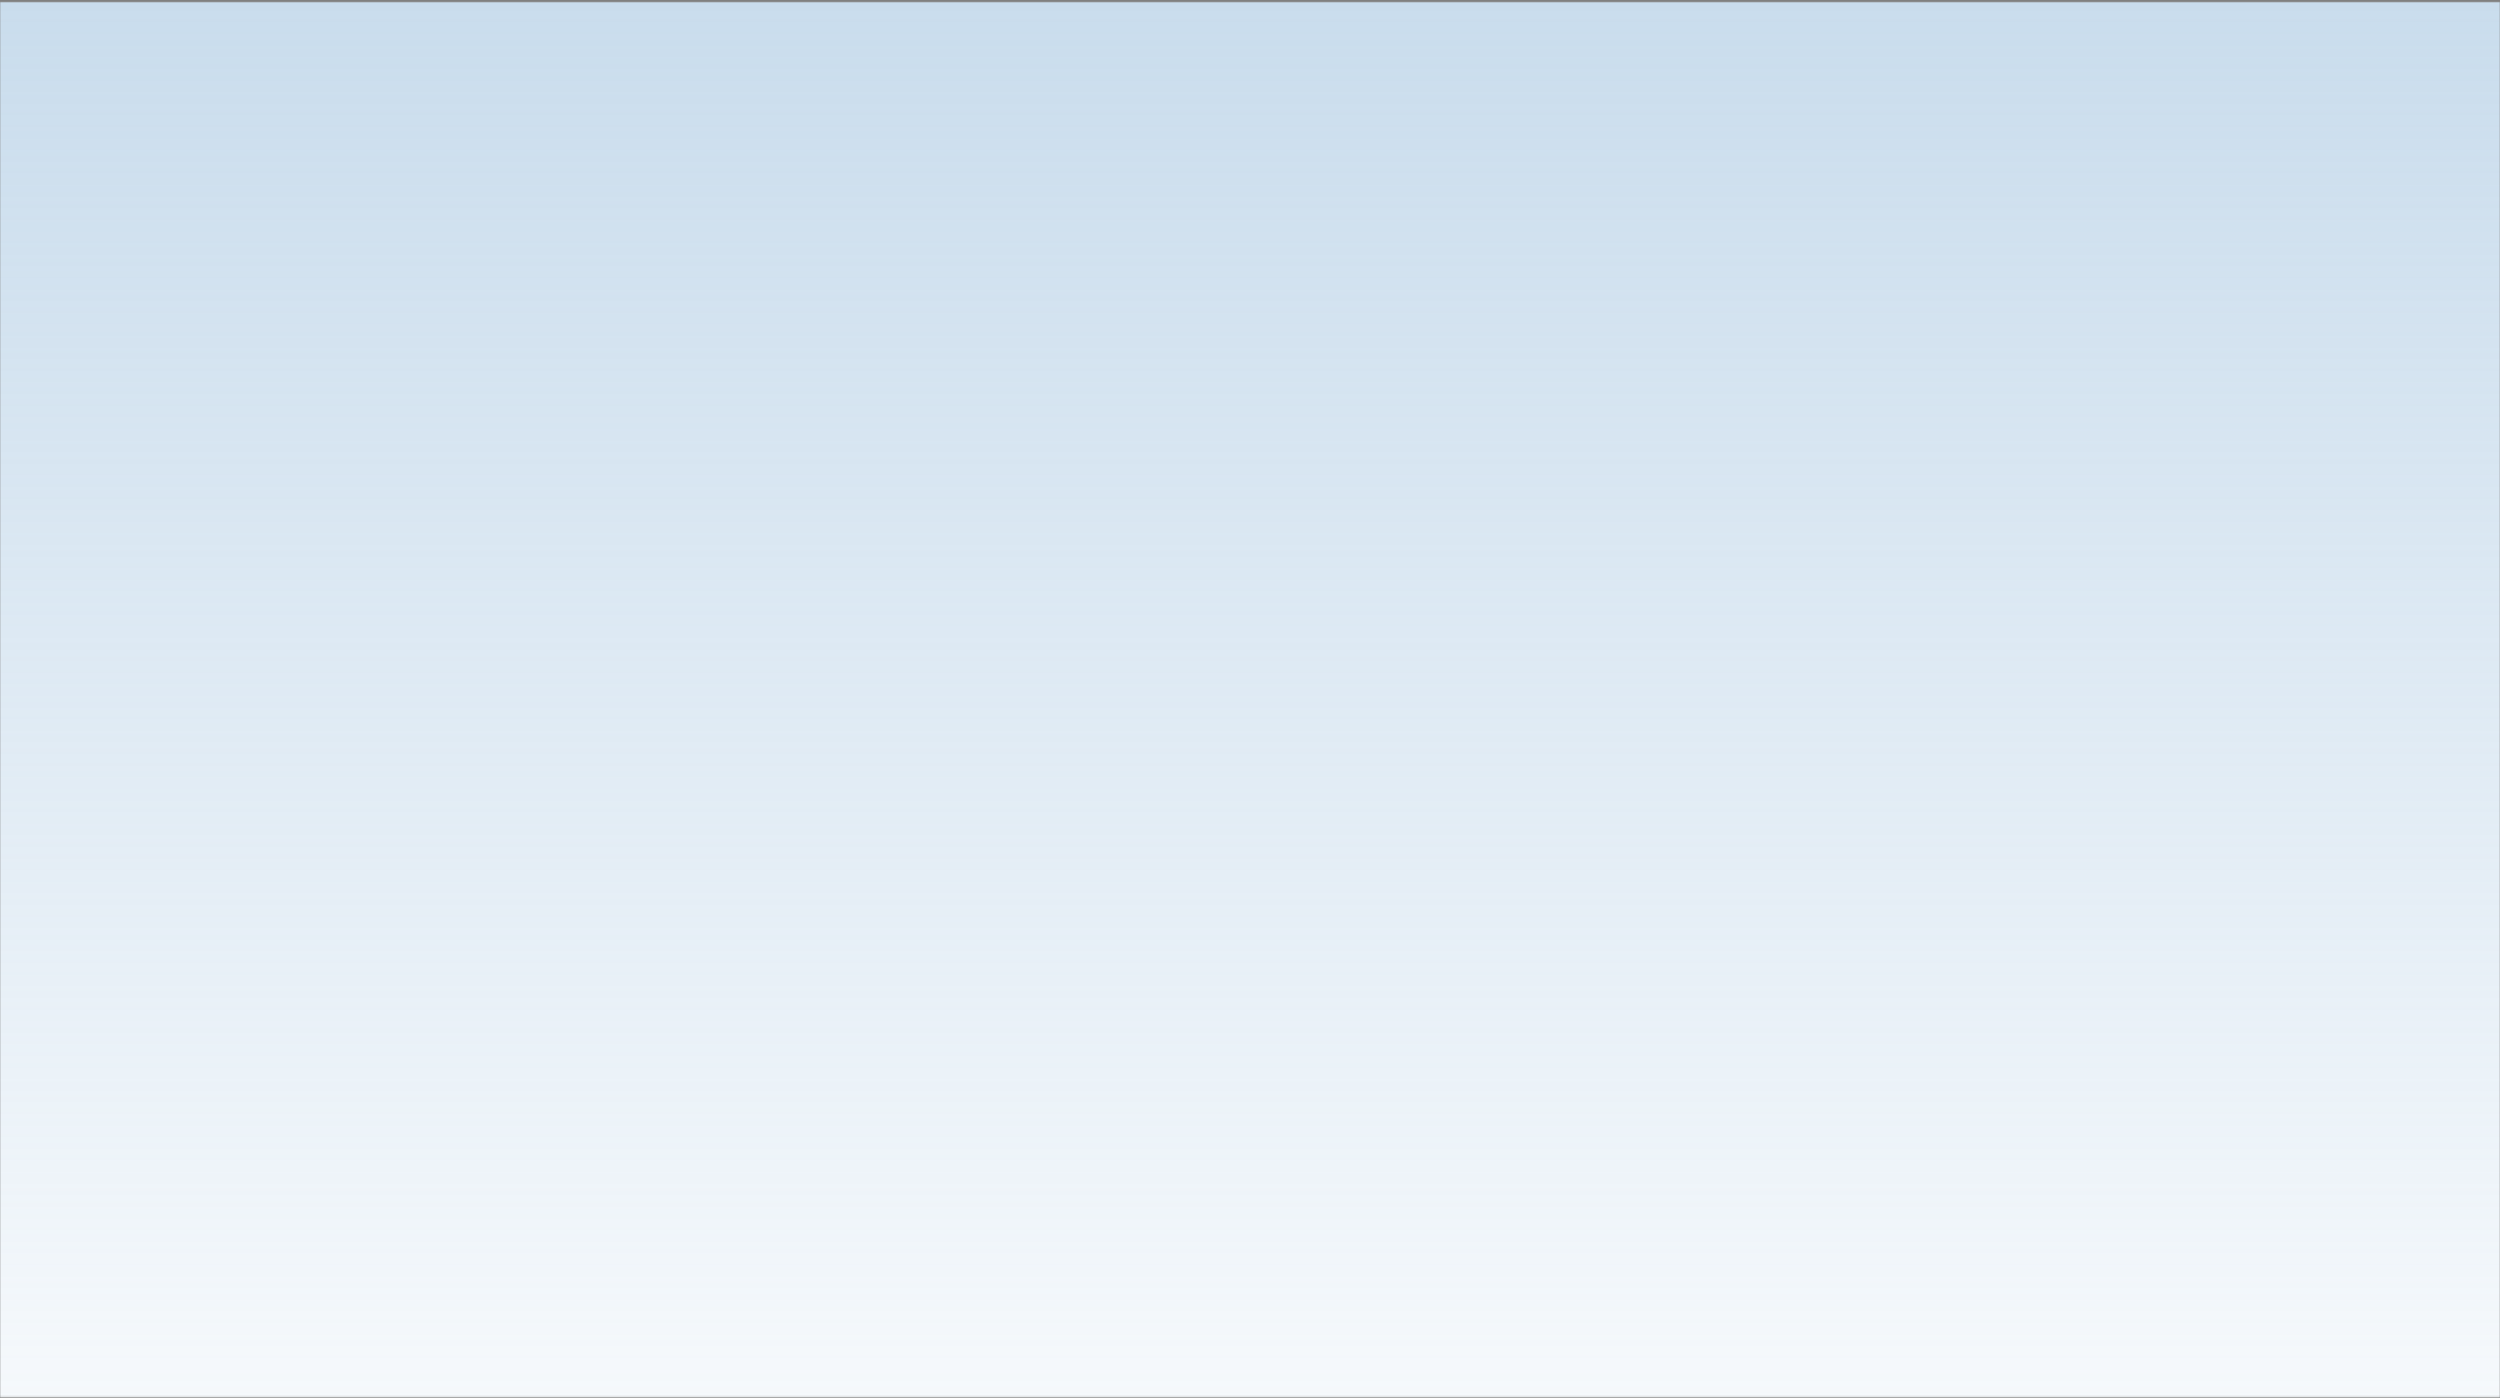<?xml version="1.0" encoding="UTF-8"?> <svg xmlns="http://www.w3.org/2000/svg" width="1200" height="671" viewBox="0 0 1200 671" fill="none"><rect x="0" y="0" width="1200" height="671" fill="#808080" stroke="none"/><g clip-path="url(#clip0_515_1135)"><mask id="mask0_515_1135" style="mask-type:luminance" maskUnits="userSpaceOnUse" x="0" y="0" width="1200" height="671"><path d="M1200 0.809H0V670.809H1200V0.809Z" fill="white"></path></mask><g mask="url(#mask0_515_1135)"><path d="M1200 0.809H0V670.809H1200V0.809Z" fill="white"></path><path d="M1286.44 -2080.63H-16.883V1916.48H1286.44V-2080.63Z" fill="url(#paint0_linear_515_1135)"></path><path d="M1201.13 670.881H1200.3V876.289H1129.82V670.881V805.78H1059.34V670.881V735.271H988.869V670.881H211.436V735.271H140.958V670.881H140.957V805.78H70.479V670.881L70.478 876.289H0V0.809H1201.13V670.881Z" fill="white"></path><path d="M1201.13 670.881H1200.3V876.289H1129.82V670.881V805.78H1059.34V670.881V735.271H988.869V670.881H211.436V735.271H140.958V670.881H140.957V805.78H70.479V670.881L70.478 876.289H0V0.809H1201.13V670.881Z" fill="white"></path><path d="M1201.13 670.881H1200.3V876.289H1129.82V670.881V805.78H1059.34V670.881V735.271H988.869V670.881H211.436V735.271H140.958V670.881H140.957V805.78H70.479V670.881L70.478 876.289H0V0.809H1201.13V670.881Z" fill="url(#paint1_linear_515_1135)"></path><path d="M1201.13 670.881H1200.3V876.289H1129.82V670.881V805.78H1059.34V670.881V735.271H988.869V670.881H211.436V735.271H140.958V670.881H140.957V805.78H70.479V670.881L70.478 876.289H0V0.809H1201.13V670.881Z" fill="url(#paint2_linear_515_1135)"></path></g></g><defs><linearGradient id="paint0_linear_515_1135" x1="634.777" y1="-2080.63" x2="634.777" y2="581.142" gradientUnits="userSpaceOnUse"><stop stop-color="#193954"></stop><stop offset="0.365" stop-color="#387EBA"></stop><stop offset="0.966" stop-color="white"></stop></linearGradient><linearGradient id="paint1_linear_515_1135" x1="600.567" y1="821.802" x2="600.567" y2="-599.546" gradientUnits="userSpaceOnUse"><stop stop-color="#A2C3DF" stop-opacity="0"></stop><stop offset="1" stop-color="#A2C3DF"></stop></linearGradient><linearGradient id="paint2_linear_515_1135" x1="600.567" y1="805.087" x2="600.567" y2="1987.58" gradientUnits="userSpaceOnUse"><stop stop-color="#A2C3DF" stop-opacity="0"></stop><stop offset="1" stop-color="#A2C3DF"></stop></linearGradient><clipPath id="clip0_515_1135"><rect width="1200" height="670" fill="white" transform="translate(0 0.809)"></rect></clipPath></defs></svg> 